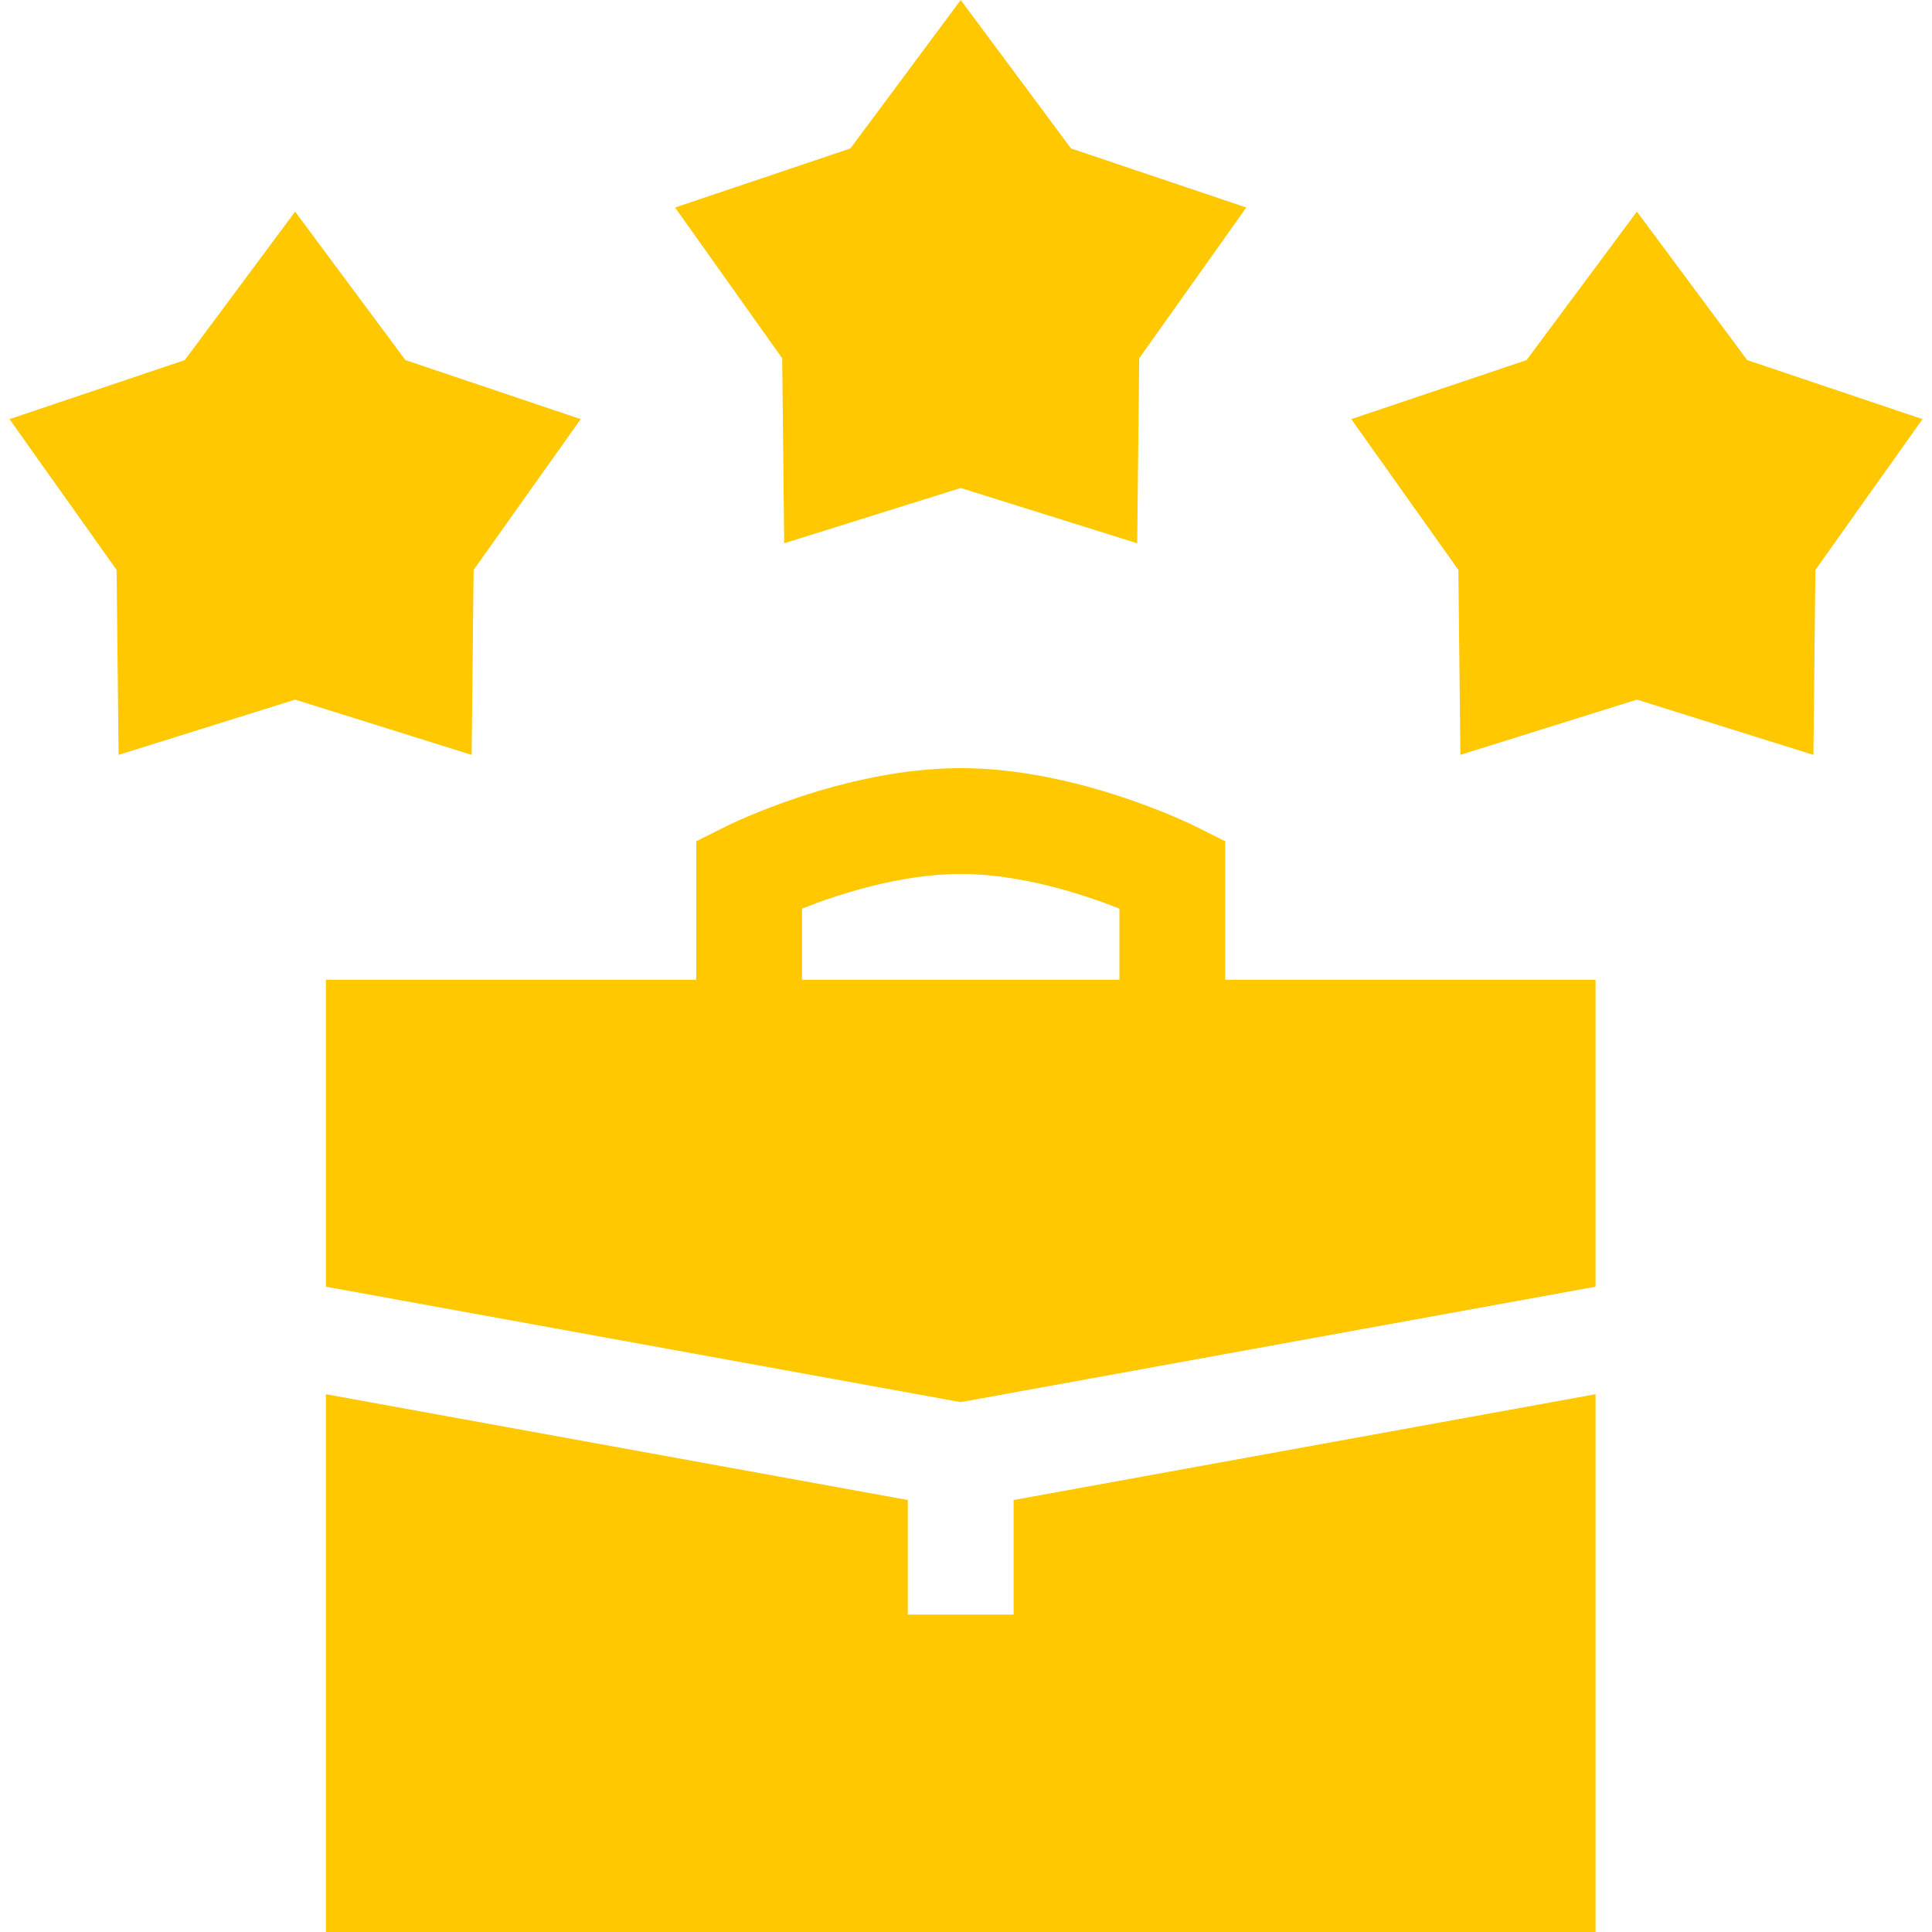 <?xml version="1.0" encoding="UTF-8"?> <svg xmlns="http://www.w3.org/2000/svg" width="68" height="68" viewBox="0 0 68 68" fill="none"><path d="M11.47 49.072V68H56.158V49.072L35.676 52.796V56.828H31.952V52.796L11.47 49.072Z" fill="#FFC800"></path><path d="M43.124 29.609L42.094 29.095C41.926 29.011 37.93 27.036 33.814 27.036C29.698 27.036 25.701 29.011 25.533 29.095L24.504 29.609V34.484H11.47V45.287L33.814 49.35L56.158 45.287V34.484H43.124V29.609ZM39.4 34.484H28.228V31.98C29.476 31.487 31.676 30.76 33.814 30.76C35.952 30.76 38.153 31.487 39.4 31.98V34.484Z" fill="#FFC800"></path><path d="M4.174 26.569L10.387 24.624L16.6 26.569L16.67 20.059L20.439 14.752L14.27 12.674L10.387 7.448L6.504 12.674L0.334 14.752L4.104 20.059L4.174 26.569Z" fill="#FFC800"></path><path d="M33.814 0L29.931 5.225L23.761 7.304L27.531 12.611L27.601 19.121L33.814 17.176L40.026 19.121L40.096 12.611L43.866 7.304L37.697 5.225L33.814 0Z" fill="#FFC800"></path><path d="M57.613 7.448L53.73 12.674L47.56 14.752L51.33 20.059L51.4 26.569L57.613 24.624L63.826 26.569L63.896 20.059L67.666 14.752L61.496 12.674L57.613 7.448Z" fill="#FFC800"></path></svg> 